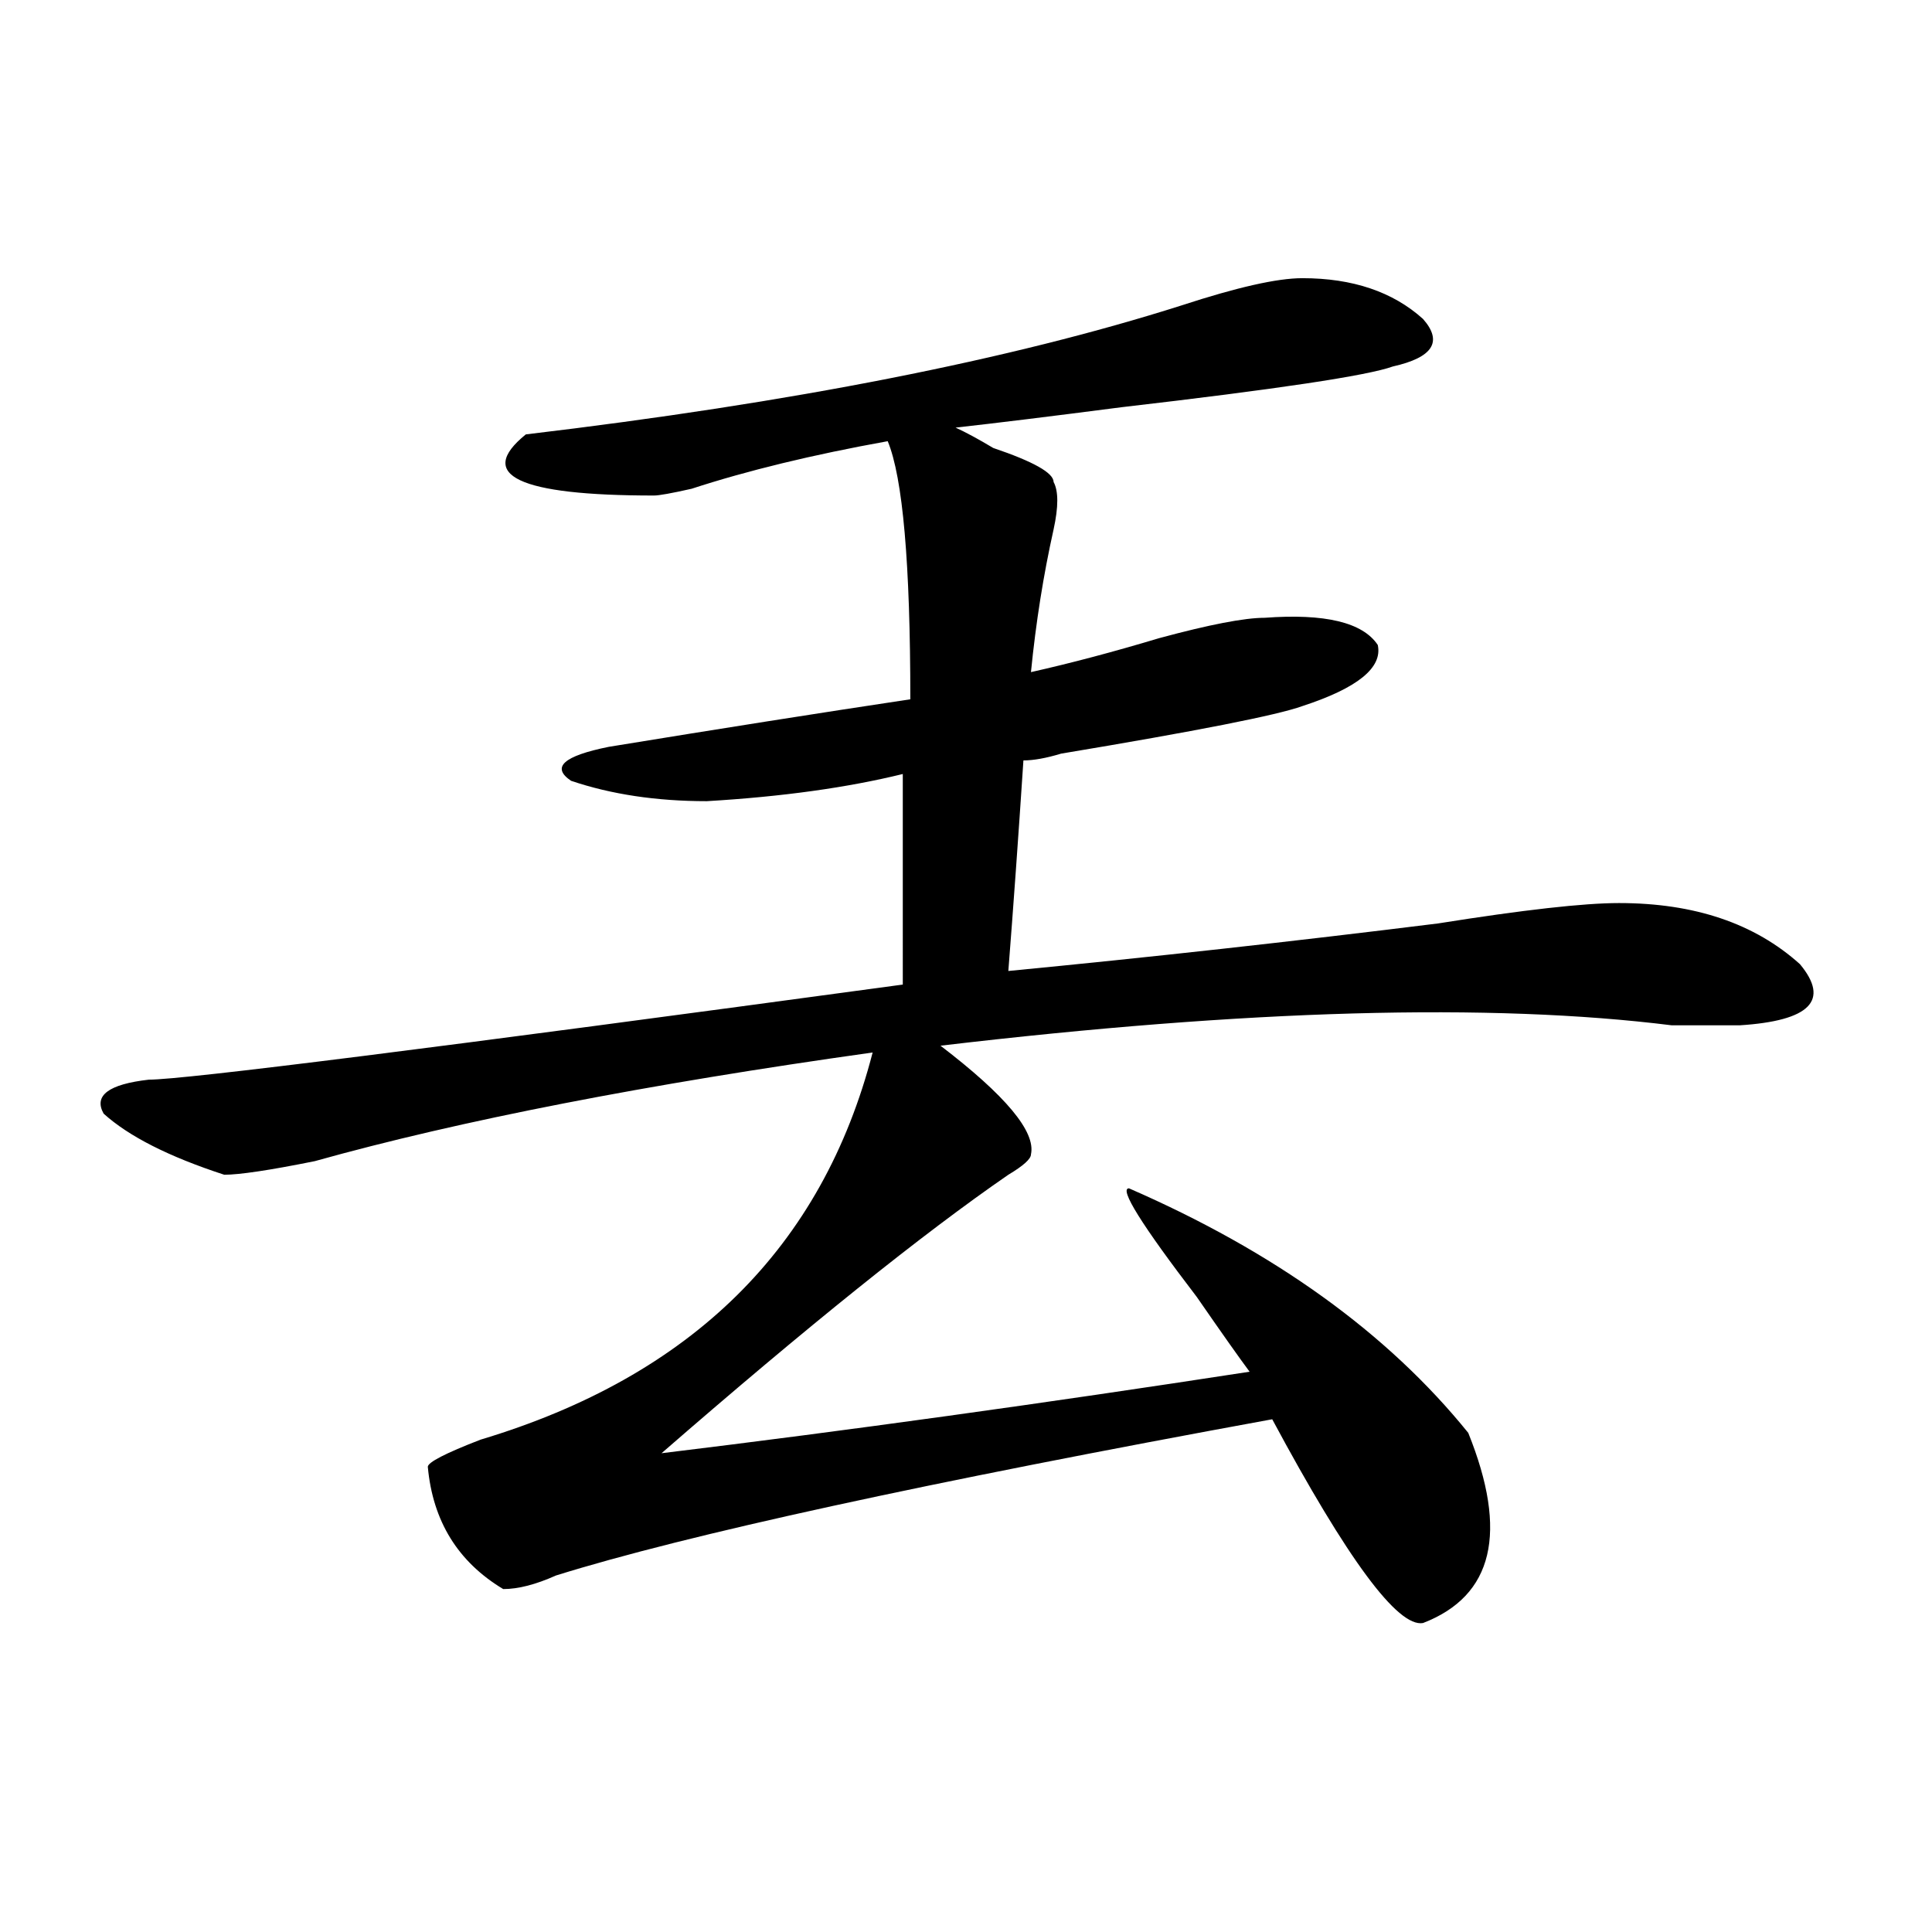 <?xml version="1.0" encoding="utf-8"?>
<!-- Generator: Adobe Illustrator 16.0.0, SVG Export Plug-In . SVG Version: 6.00 Build 0)  -->
<!DOCTYPE svg PUBLIC "-//W3C//DTD SVG 1.1//EN" "http://www.w3.org/Graphics/SVG/1.1/DTD/svg11.dtd">
<svg version="1.1" id="图层_1" xmlns="http://www.w3.org/2000/svg" xmlns:xlink="http://www.w3.org/1999/xlink" x="0px" y="0px"
	 width="1000px" height="1000px" viewBox="0 0 1000 1000" enable-background="new 0 0 1000 1000" xml:space="preserve">
<path d="M674.105,143.984c25.976,0,46.828,7.031,62.438,21.094c10.366,11.755,5.184,19.94-15.609,24.609
	c-13.048,4.724-59.876,11.755-140.484,21.094c-36.462,4.724-65.059,8.239-85.852,10.547c5.184,2.362,11.707,5.878,19.512,10.547
	c20.793,7.031,31.219,12.909,31.219,17.578c2.562,4.724,2.562,12.909,0,24.609c-5.243,23.456-9.146,48.065-11.707,73.828
	c20.793-4.669,42.926-10.547,66.34-17.578c25.976-7.031,44.207-10.547,54.633-10.547c31.219-2.308,50.73,2.362,58.535,14.063
	c2.562,11.755-10.426,22.302-39.023,31.641c-13.048,4.724-54.633,12.909-124.875,24.609c-7.805,2.362-14.328,3.516-19.512,3.516
	c-2.621,39.88-5.243,76.19-7.805,108.984c72.804-7.031,146.948-15.216,222.434-24.609c44.207-7.031,75.426-10.547,93.656-10.547
	c39.023,0,70.242,10.547,93.656,31.641c15.609,18.786,5.184,29.333-31.219,31.641c-5.243,0-16.95,0-35.121,0
	c-93.656-11.7-219.872-8.185-378.527,10.547c33.78,25.817,49.39,44.55,46.828,56.25c0,2.362-3.902,5.878-11.707,10.547
	c-44.267,30.487-104.082,78.552-179.508,144.141c96.218-11.7,197.679-25.763,304.383-42.188
	c-5.243-7.031-14.328-19.886-27.316-38.672c-28.657-37.464-40.364-56.25-35.121-56.25c75.426,32.849,133.961,75.036,175.605,126.563
	c20.793,51.581,12.988,84.375-23.414,98.438c-13.048,2.307-39.023-32.794-78.047-105.469
	c-179.508,32.849-303.102,59.766-370.723,80.859c-10.426,4.669-19.512,7.031-27.316,7.031
	c-23.414-14.063-36.462-35.156-39.023-63.281c0-2.308,9.085-7.031,27.316-14.063c109.266-32.794,176.887-99.591,202.922-200.391
	c-117.07,16.425-213.348,35.156-288.773,56.25c-23.414,4.724-39.023,7.031-46.828,7.031c-28.658-9.339-49.45-19.886-62.438-31.641
	c-5.244-9.339,2.561-15.216,23.414-17.578c18.17,0,148.289-16.37,390.234-49.219V400.625
	c-28.657,7.031-62.438,11.755-101.461,14.063c-26.035,0-49.449-3.516-70.242-10.547c-10.426-7.031-3.902-12.854,19.512-17.578
	c57.194-9.339,109.266-17.578,156.094-24.609c0-70.313-3.902-114.808-11.707-133.594c-39.023,7.031-72.863,15.271-101.461,24.609
	c-10.426,2.362-16.95,3.516-19.512,3.516c-70.242,0-92.375-10.547-66.34-31.641c137.863-16.37,251.031-38.672,339.504-66.797
	C640.266,148.708,661.058,143.984,674.105,143.984z"/>
</svg>
